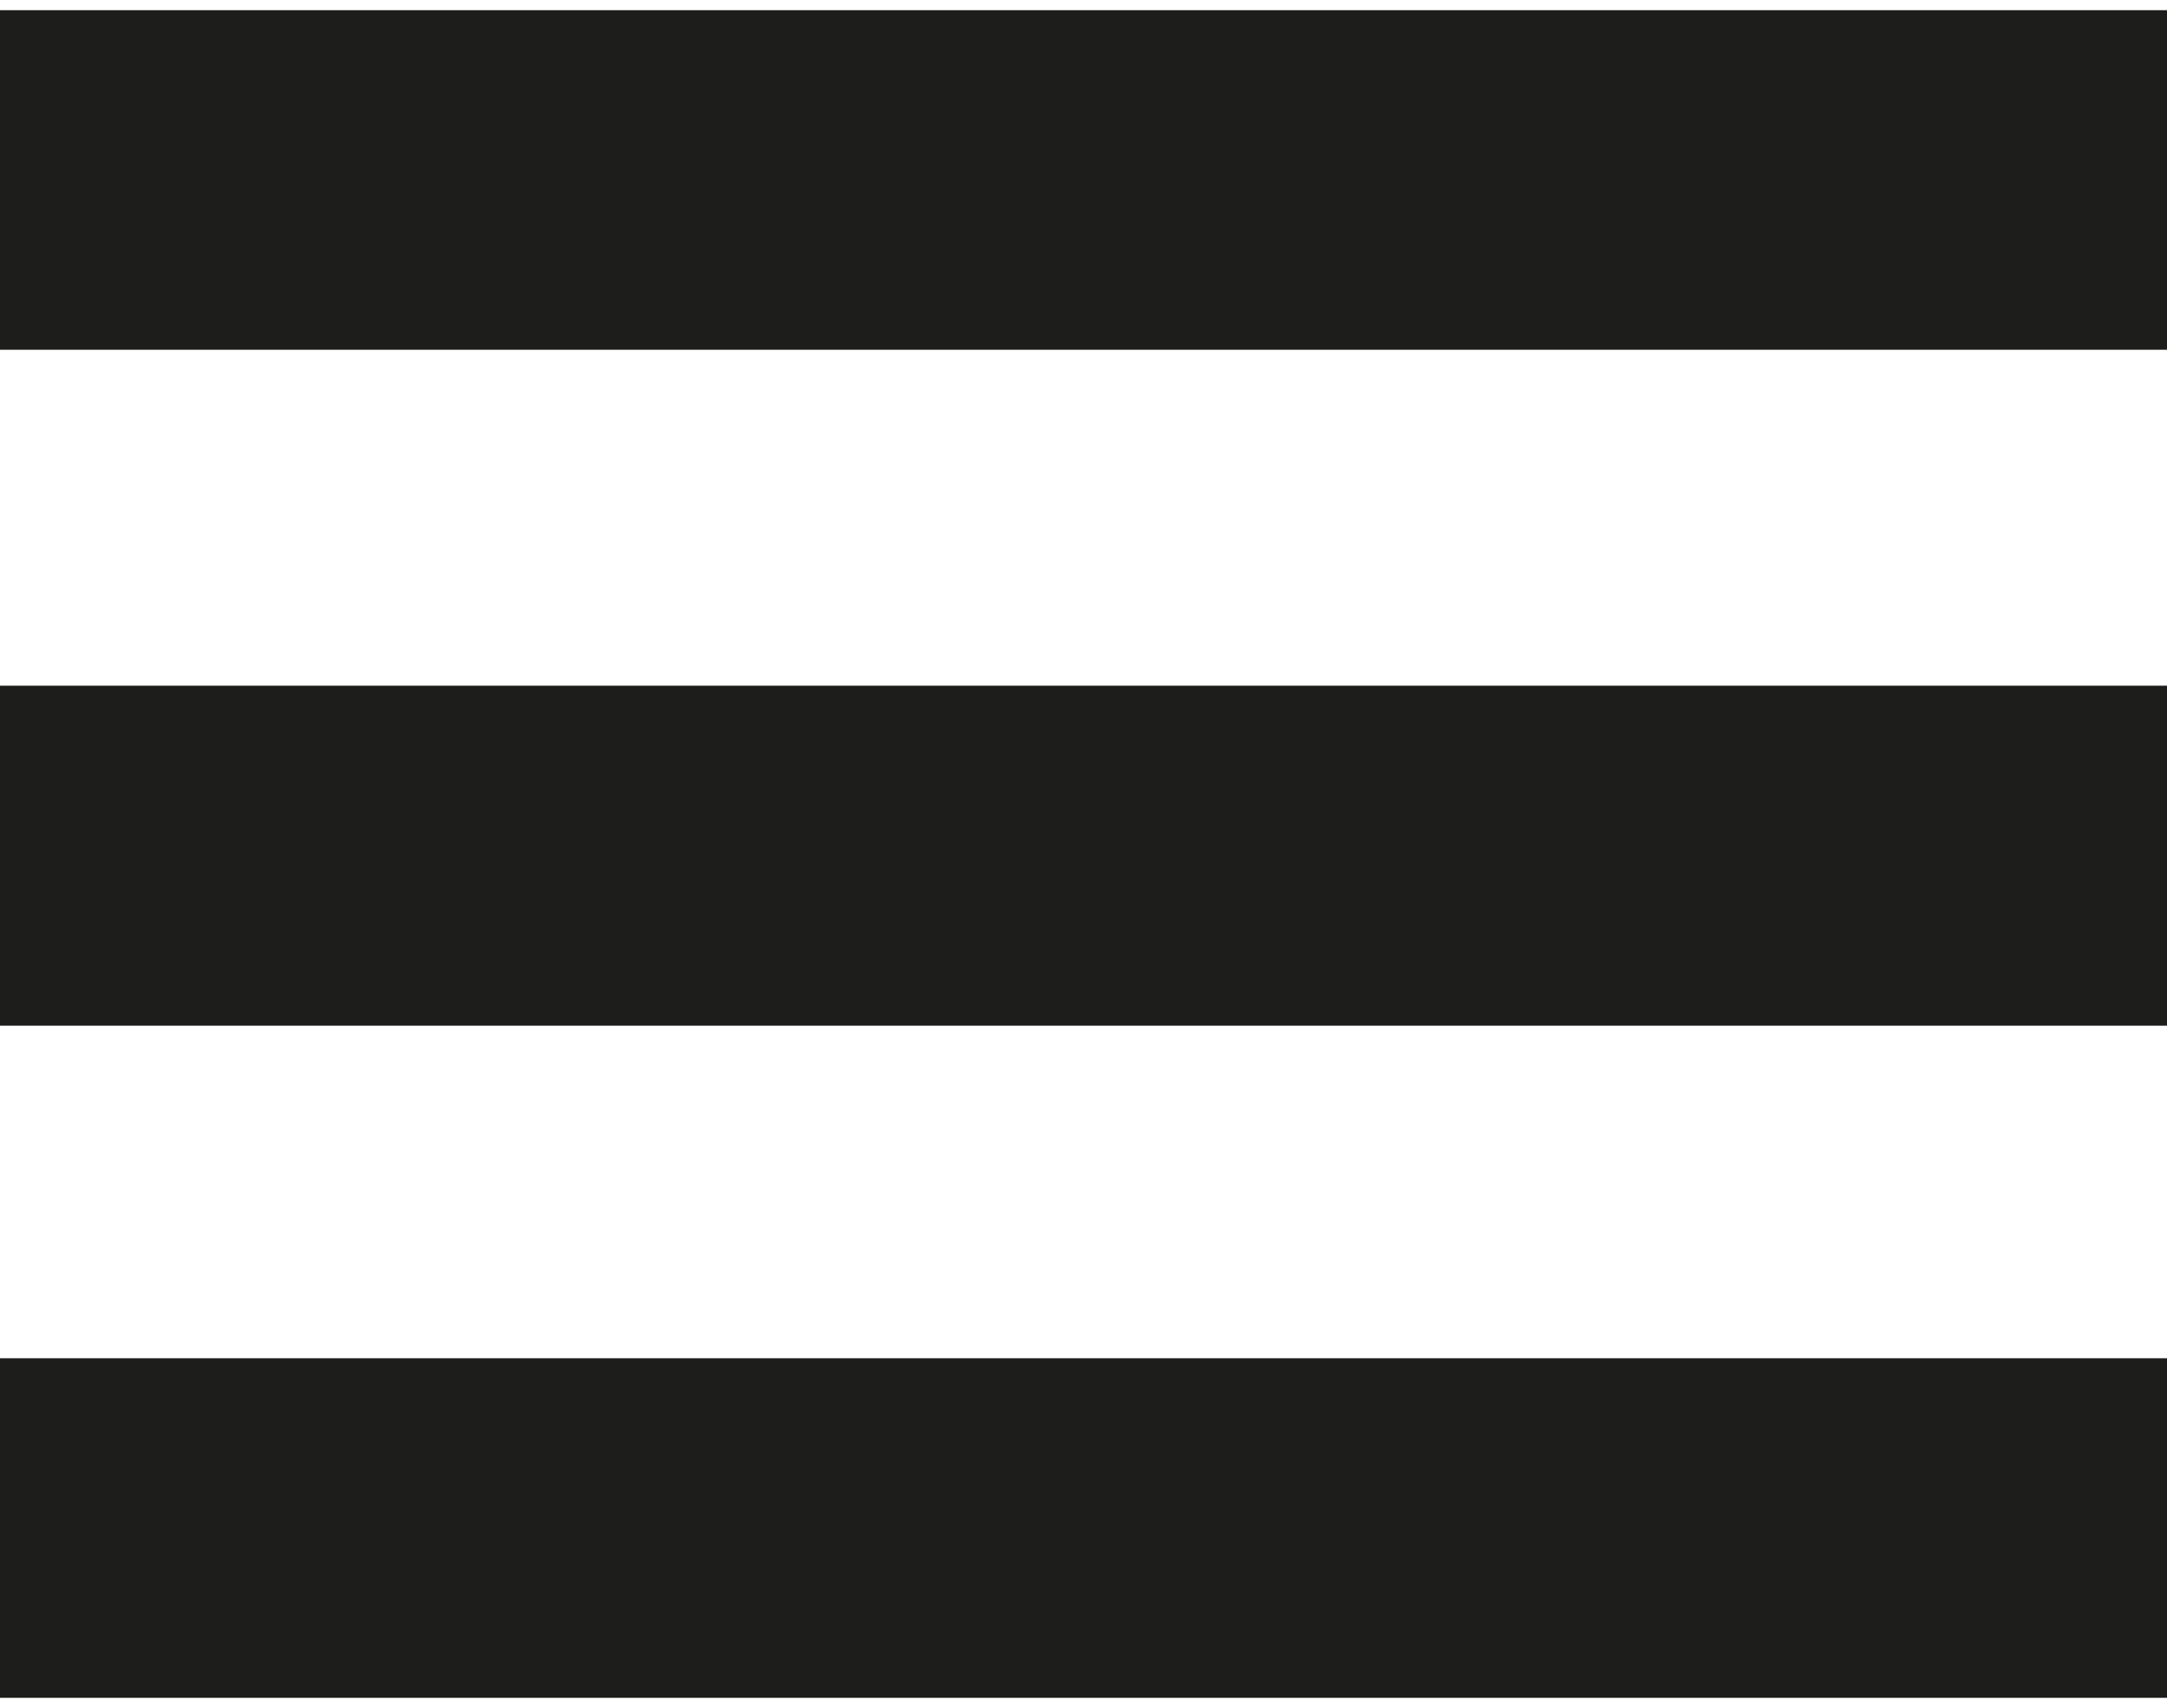 <?xml version="1.0" encoding="UTF-8"?>
<svg id="Capa_2" xmlns="http://www.w3.org/2000/svg" version="1.1" viewBox="0 0 63.8 50.3">
  <!-- Generator: Adobe Illustrator 29.3.1, SVG Export Plug-In . SVG Version: 2.1.0 Build 151)  -->
  <defs>
    <style>
      .st0 {
        fill: none;
        stroke: #1d1d1b;
        stroke-miterlimit: 10;
        stroke-width: 10px;
      }
    </style>
  </defs>
  <g id="Capa_1-2">
    <g>
      <line class="st0" y1="25.2" x2="63.8" y2="25.2"/>
      <line class="st0" y1="45" x2="63.8" y2="45"/>
    </g>
  </g>
  <g id="Capa_1-2-2">
    <g>
      <line class="st0" y1="5.3" x2="63.8" y2="5.3"/>
      <line class="st0" y1="25.2" x2="63.8" y2="25.2"/>
    </g>
  </g>
</svg>